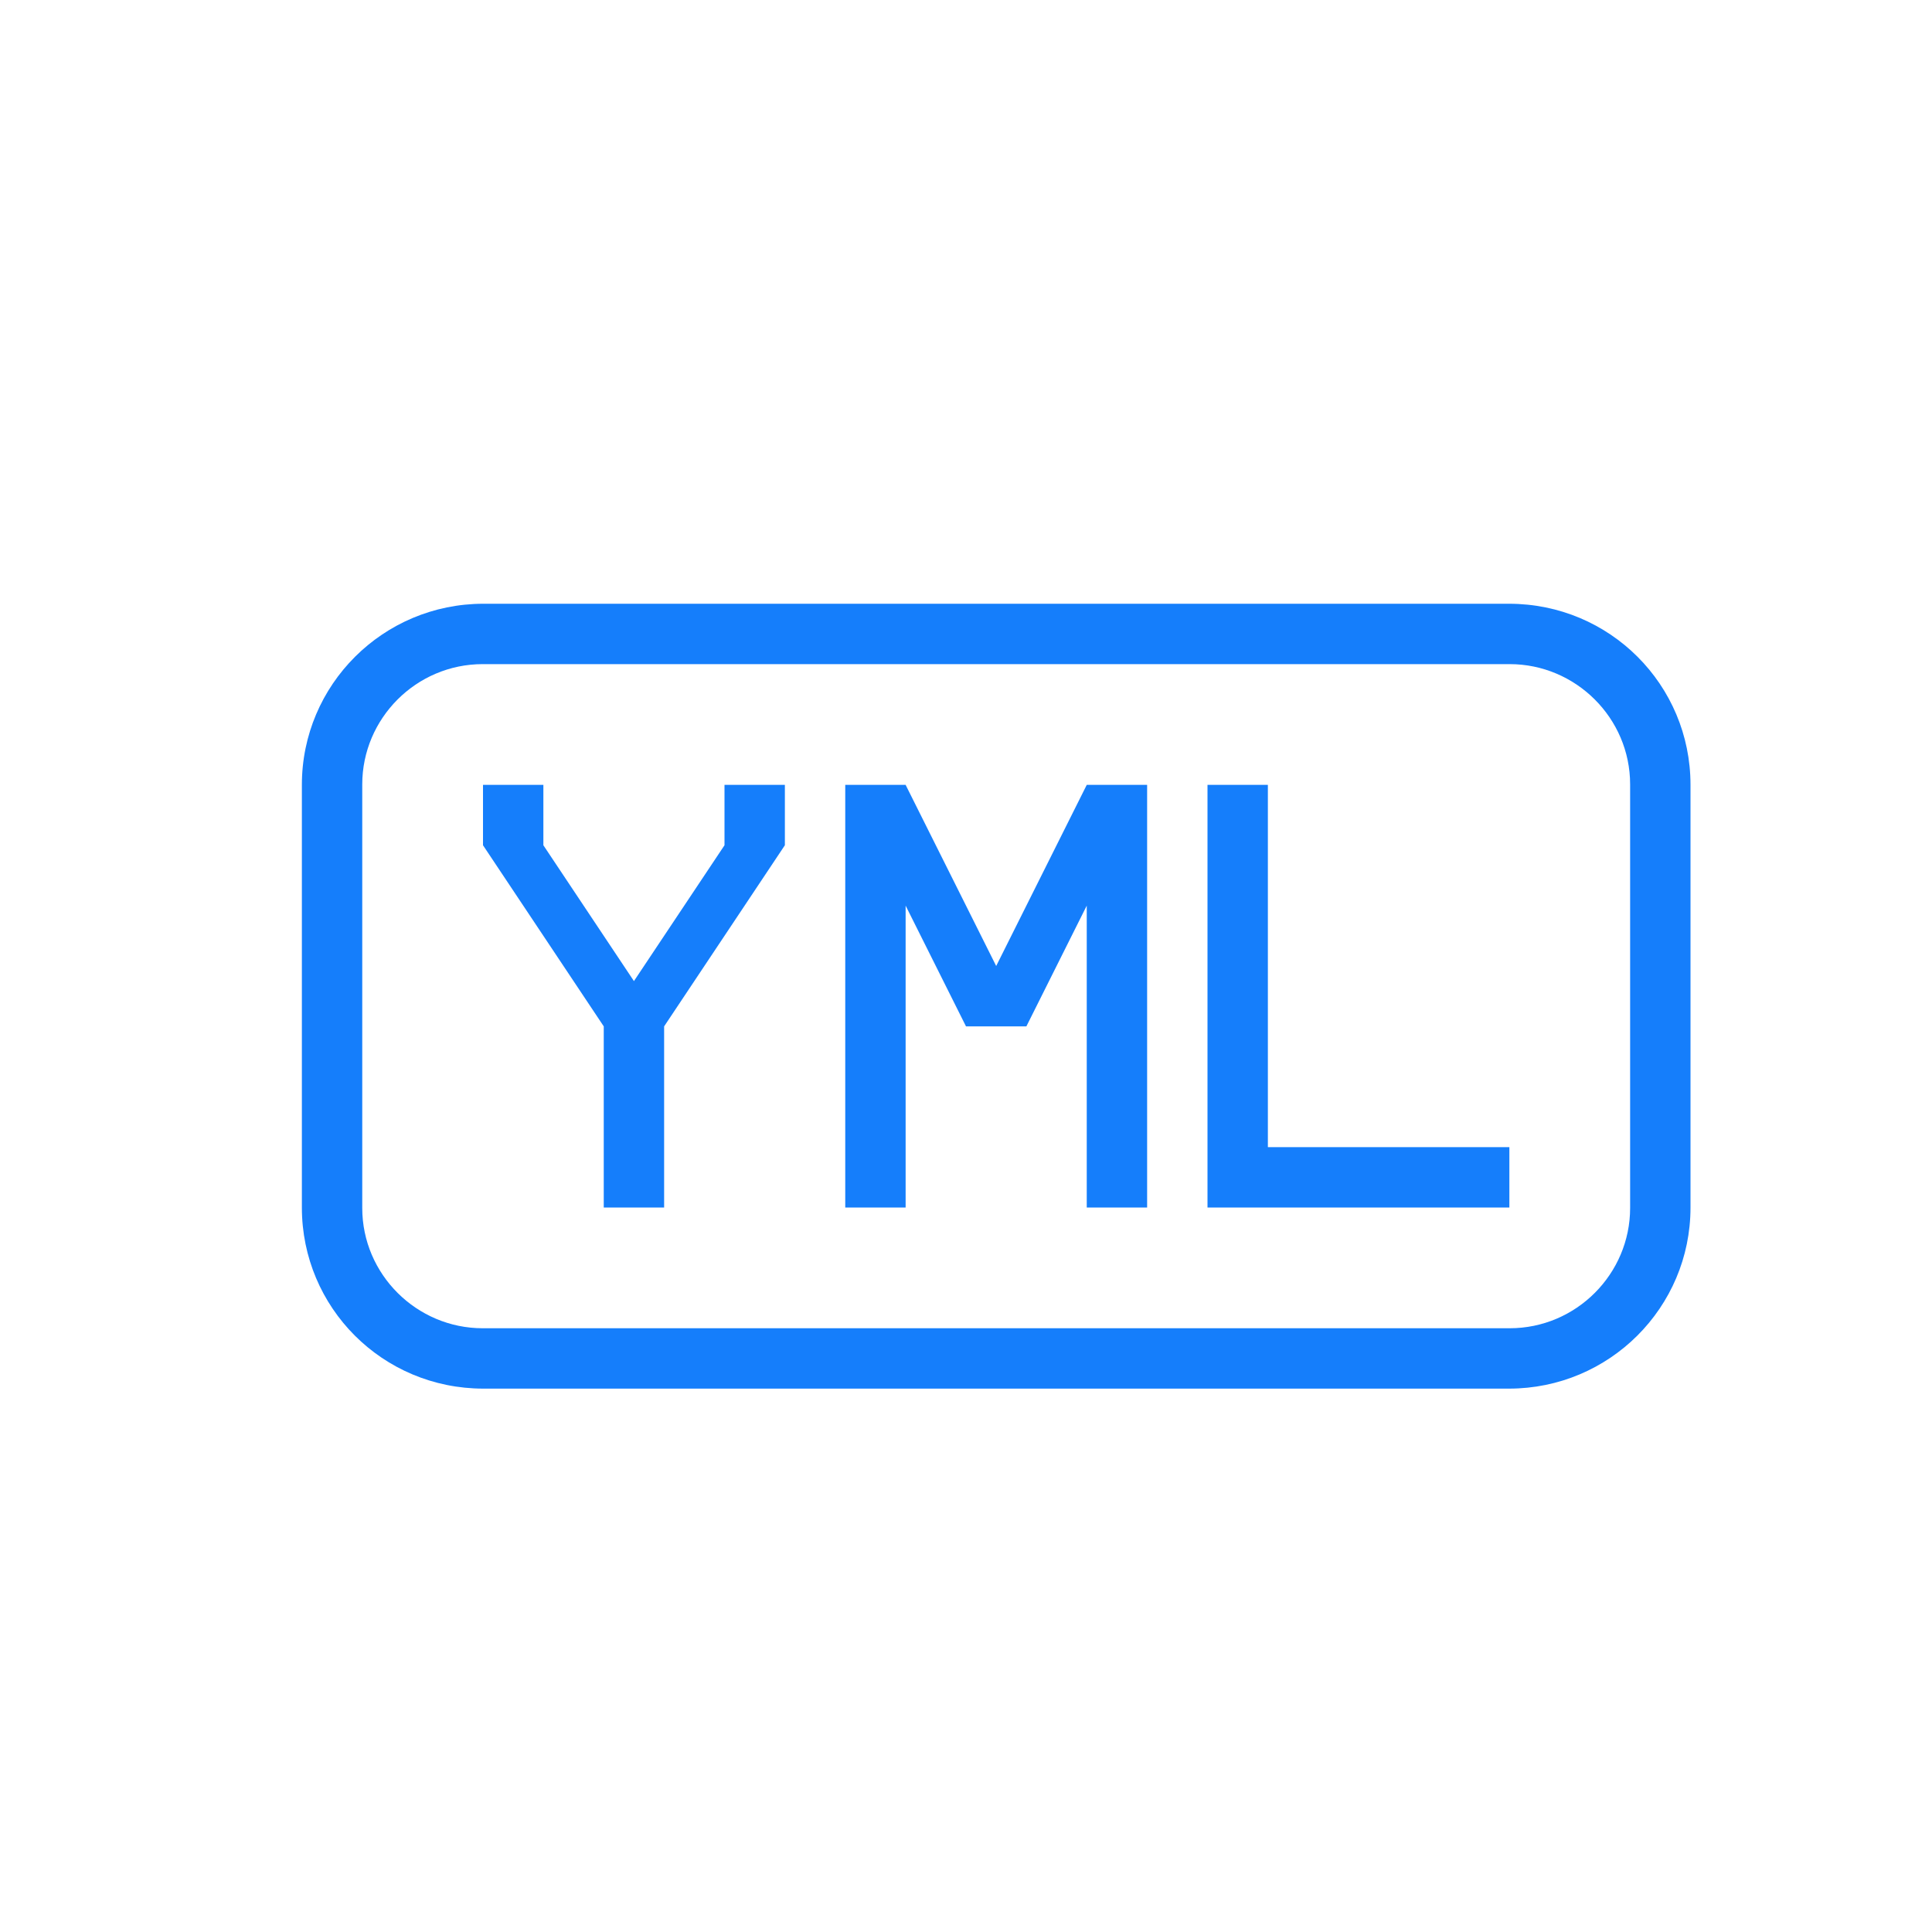 <?xml version="1.0" ?><svg height="32px" version="1.1" viewBox="0 0 32 32" width="32px" xmlns="http://www.w3.org/2000/svg" xmlns:sketch="http://www.bohemiancoding.com/sketch/ns" xmlns:xlink="http://www.w3.org/1999/xlink"><title/><desc/><defs/><g fill="none" fill-rule="evenodd" id="Page-1" stroke="none" stroke-width="1"><g fill="#157EFB" id="icon-38-file-yml"><path d="M8.007,10 C6.346,10 5,11.342 5,12.999 L5,20.001 C5,21.657 6.336,23 8.007,23 L24.993,23 C26.654,23 28,21.658 28,20.001 L28,12.999 C28,11.343 26.664,10 24.993,10 L8.007,10 L8.007,10 Z M7.995,11 C6.893,11 6,11.9 6,12.992 L6,20.008 C6,21.108 6.902,22 7.995,22 L25.005,22 C26.107,22 27,21.1 27,20.008 L27,12.992 C27,11.892 26.098,11 25.005,11 L7.995,11 L7.995,11 Z M11,17 L11,20 L10,20 L10,17 L8,14 L8,13 L9,13 L9,14 L10.5,16.25 L12,14 L12,13 L13,13 L13,14 L11,17 L11,17 Z M16.5,16 L15,13 L14.5,13 L14,13 L14,20 L15,20 L15,15 L16,17 L16.5,17 L17,17 L18,15 L18,20 L19,20 L19,13 L18.5,13 L18,13 L16.5,16 L16.5,16 Z M25,19 L25,20 L20,20 L20,13 L21,13 L21,19 L25,19 L25,19 Z" id="file-yml"/></g></g></svg>